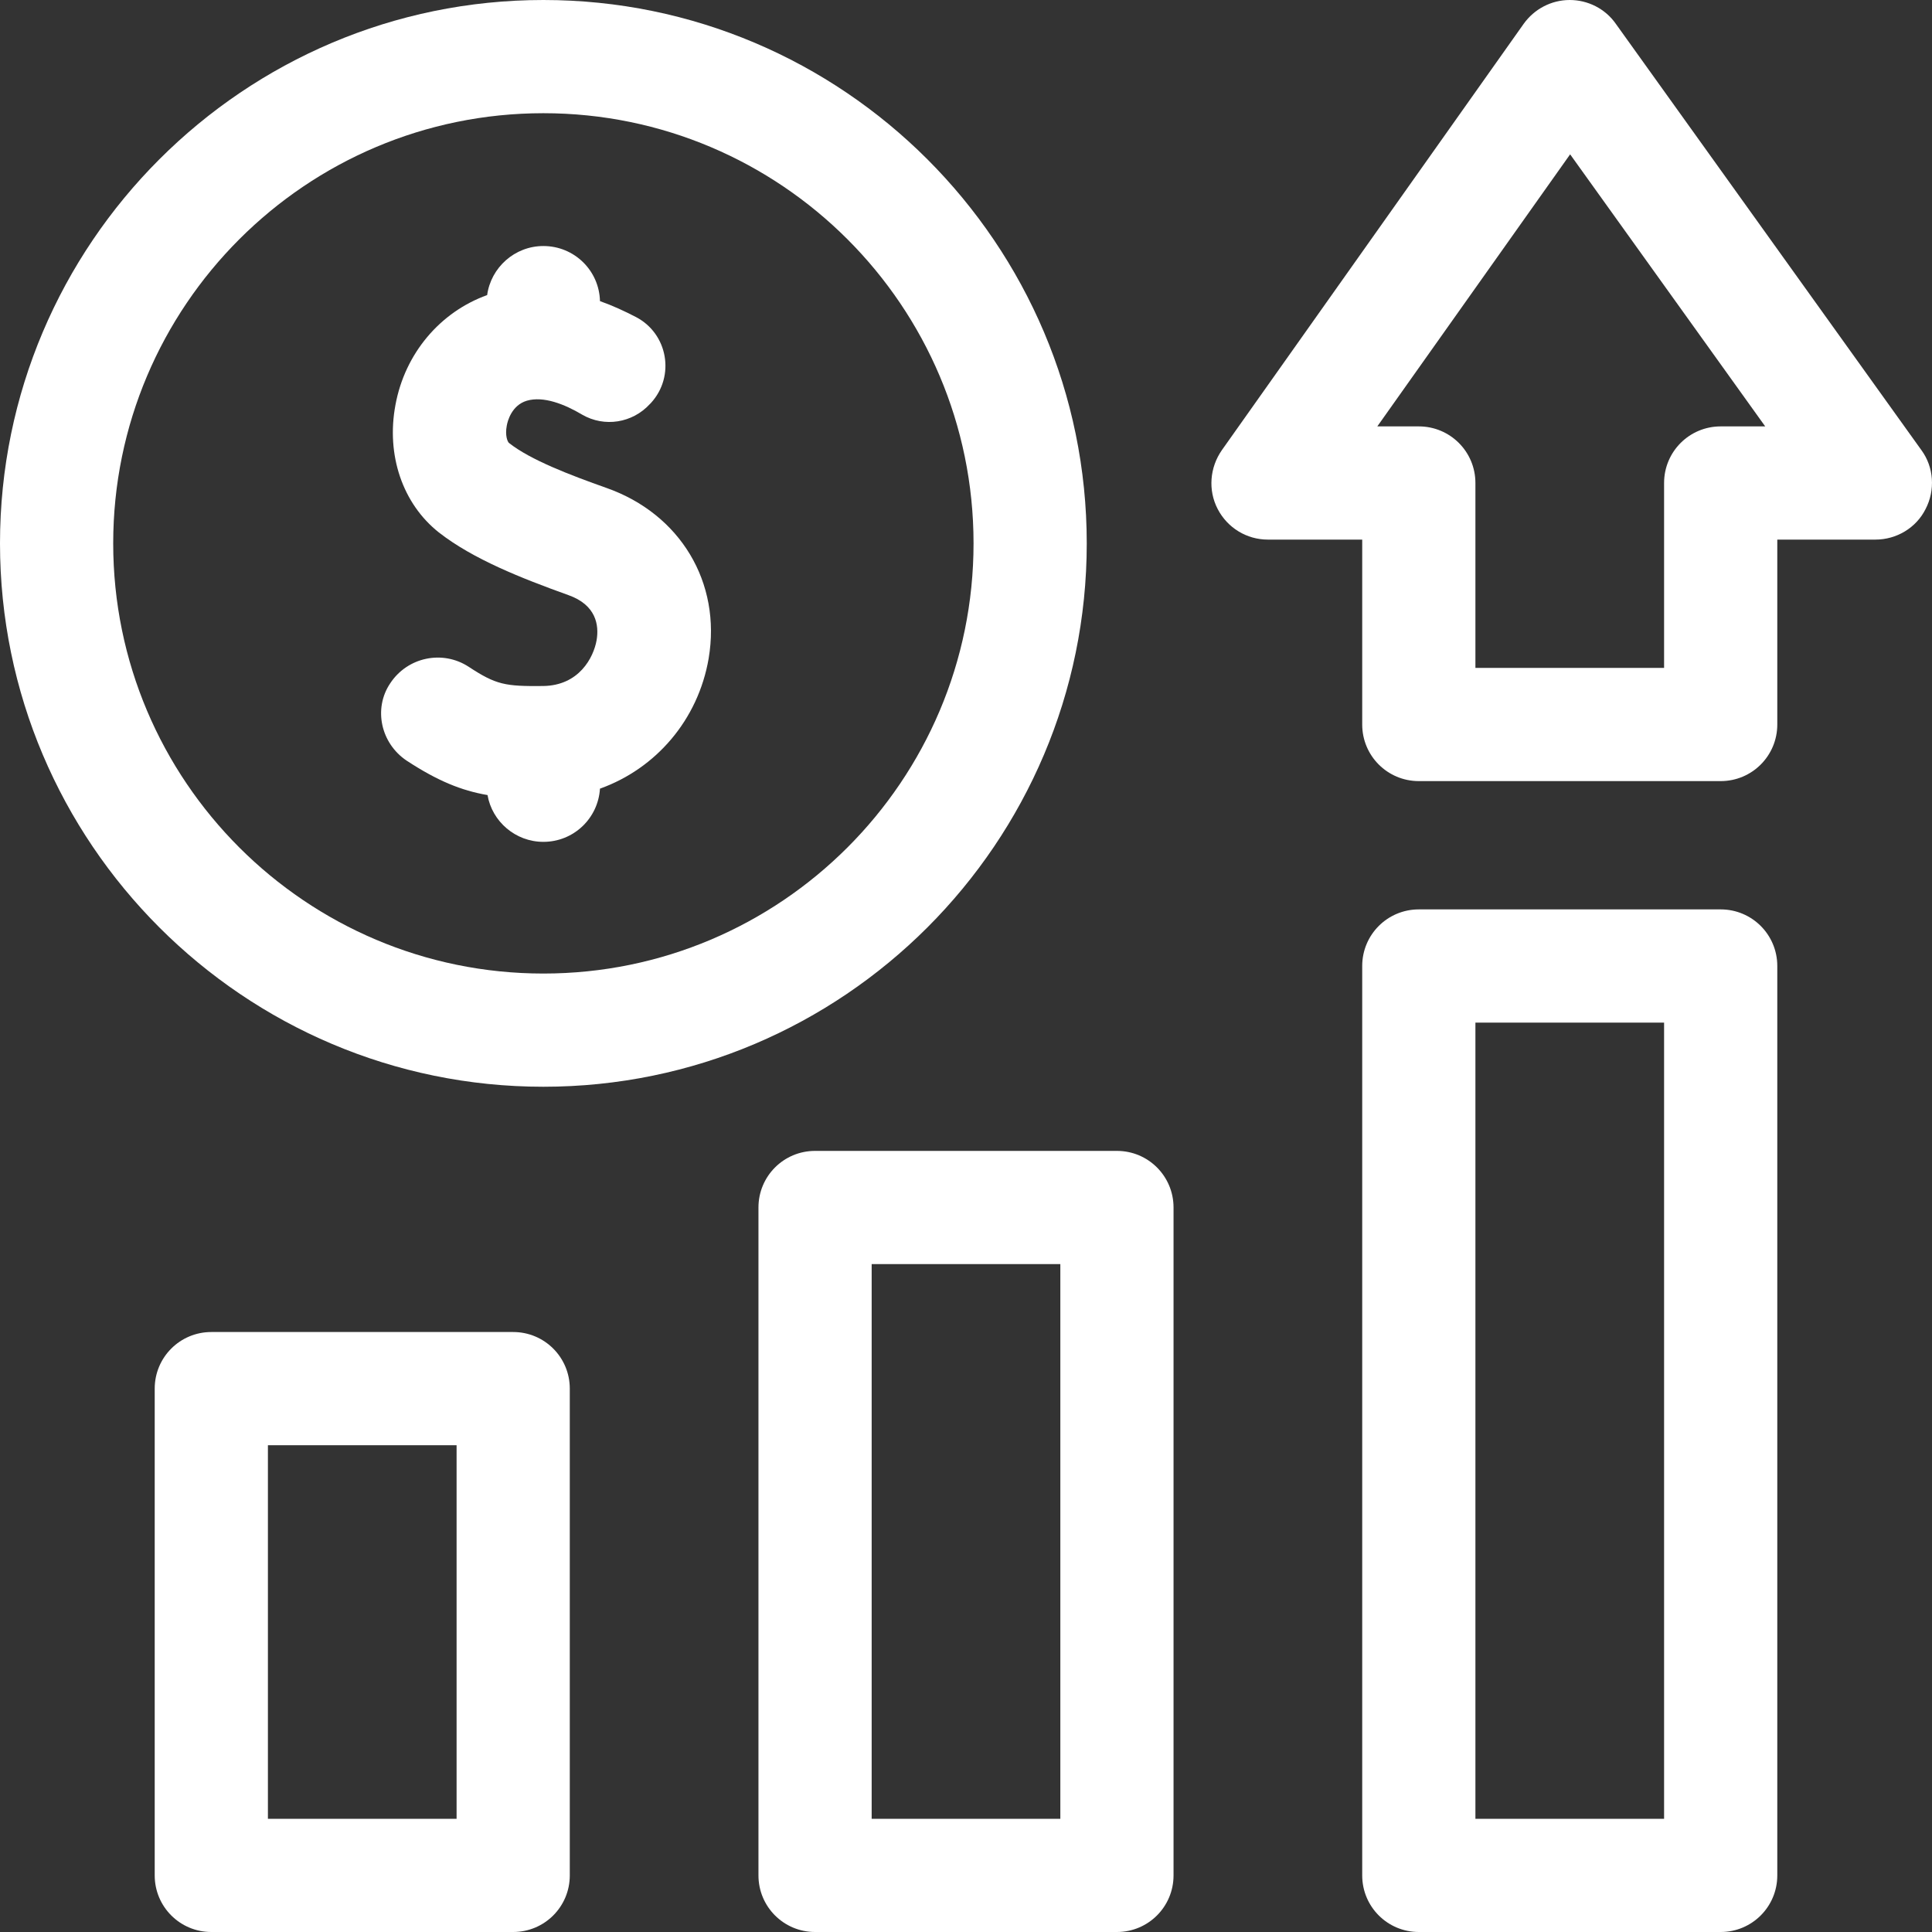 <?xml version="1.0" encoding="utf-8"?>
<!-- Generator: Adobe Illustrator 28.1.0, SVG Export Plug-In . SVG Version: 6.00 Build 0)  -->
<svg version="1.1" id="Capa_1" xmlns="http://www.w3.org/2000/svg" xmlns:xlink="http://www.w3.org/1999/xlink" x="0px" y="0px"
	 viewBox="0 0 512 512" style="enable-background:new 0 0 512 512;" xml:space="preserve">
<rect x="0" y="0" width="512" height="512" fill="#333333" stroke="none"/>
<style type="text/css">
	.st0{fill:#FFFFFF;}
</style>
<g>
	<path class="st0" d="M144,288c79.4,0,144-64.6,144-144S223.4,0,144,0S0,64.6,0,144S64.6,288,144,288z M144,30
		c62.9,0,114,51.1,114,114s-51.1,114-114,114S30,206.9,30,144S81.1,30,144,30z"/>
	<path class="st0" d="M107.8,201.6c8.1,5.3,14.4,7.9,21.4,9.1c1.2,7,7.4,12.4,14.8,12.4c8,0,14.5-6.2,15-14.1
		c14.8-5.3,26-18.2,28.8-34.5c3.4-20.1-7.5-38.3-27.1-45.2c-9.6-3.4-20.1-7.4-25.8-11.9c-0.4-0.3-1.1-2-0.6-4.6
		c0.2-1.2,1.3-5.4,5.3-6.6c4.4-1.3,10,0.9,14.7,3.7c5.9,3.4,13.3,2.2,17.9-2.8c0.1-0.1,0.2-0.2,0.3-0.3c6.5-7.1,4.5-18.4-4-22.8
		c-2.9-1.5-6.1-3-9.5-4.2c-0.2-8.1-6.8-14.6-15-14.6c-7.6,0-13.9,5.7-14.9,13c-12.5,4.5-21.8,15.5-24.3,29.1
		c-2.5,13.3,1.9,26.2,11.5,33.8c9.1,7.1,21.8,12.1,34.3,16.6c7.4,2.6,8.2,8,7.5,12c-0.8,4.5-4.6,12-14.2,12.1
		c-10,0.1-12.4-0.3-19.7-5.1c-6.9-4.5-16.2-2.6-20.8,4.4C98.9,187.8,100.9,197,107.8,201.6L107.8,201.6z"/>
	<path class="st0" d="M136,353H56c-8.3,0-15,6.7-15,15v129c0,8.3,6.7,15,15,15h80c8.3,0,15-6.7,15-15V368
		C151,359.7,144.3,353,136,353z M121,482H71v-99h50V482z"/>
	<path class="st0" d="M296,305h-80c-8.3,0-15,6.7-15,15v177c0,8.3,6.7,15,15,15h80c8.3,0,15-6.7,15-15V320
		C311,311.7,304.3,305,296,305z M281,482h-50V335h50V482z"/>
	<path class="st0" d="M456,241h-80c-8.3,0-15,6.7-15,15v241c0,8.3,6.7,15,15,15h80c8.3,0,15-6.7,15-15V256
		C471,247.7,464.3,241,456,241z M441,482h-50V271h50V482z"/>
	<path class="st0" d="M509.2,119.3l-81-113C425.4,2.3,420.8,0,416,0c0,0,0,0,0,0c-4.9,0-9.4,2.4-12.2,6.3l-80,113
		c-3.2,4.6-3.7,10.6-1.1,15.6s7.7,8.1,13.3,8.1h25v49c0,8.3,6.7,15,15,15h80c8.3,0,15-6.7,15-15v-49h26c5.6,0,10.8-3.1,13.3-8.1
		C512.9,129.9,512.5,123.8,509.2,119.3L509.2,119.3z M456,113c-8.3,0-15,6.7-15,15v49h-50v-49c0-8.3-6.7-15-15-15h-11l51.1-72.1
		l51.7,72.1H456z"/>
</g>
</svg>
